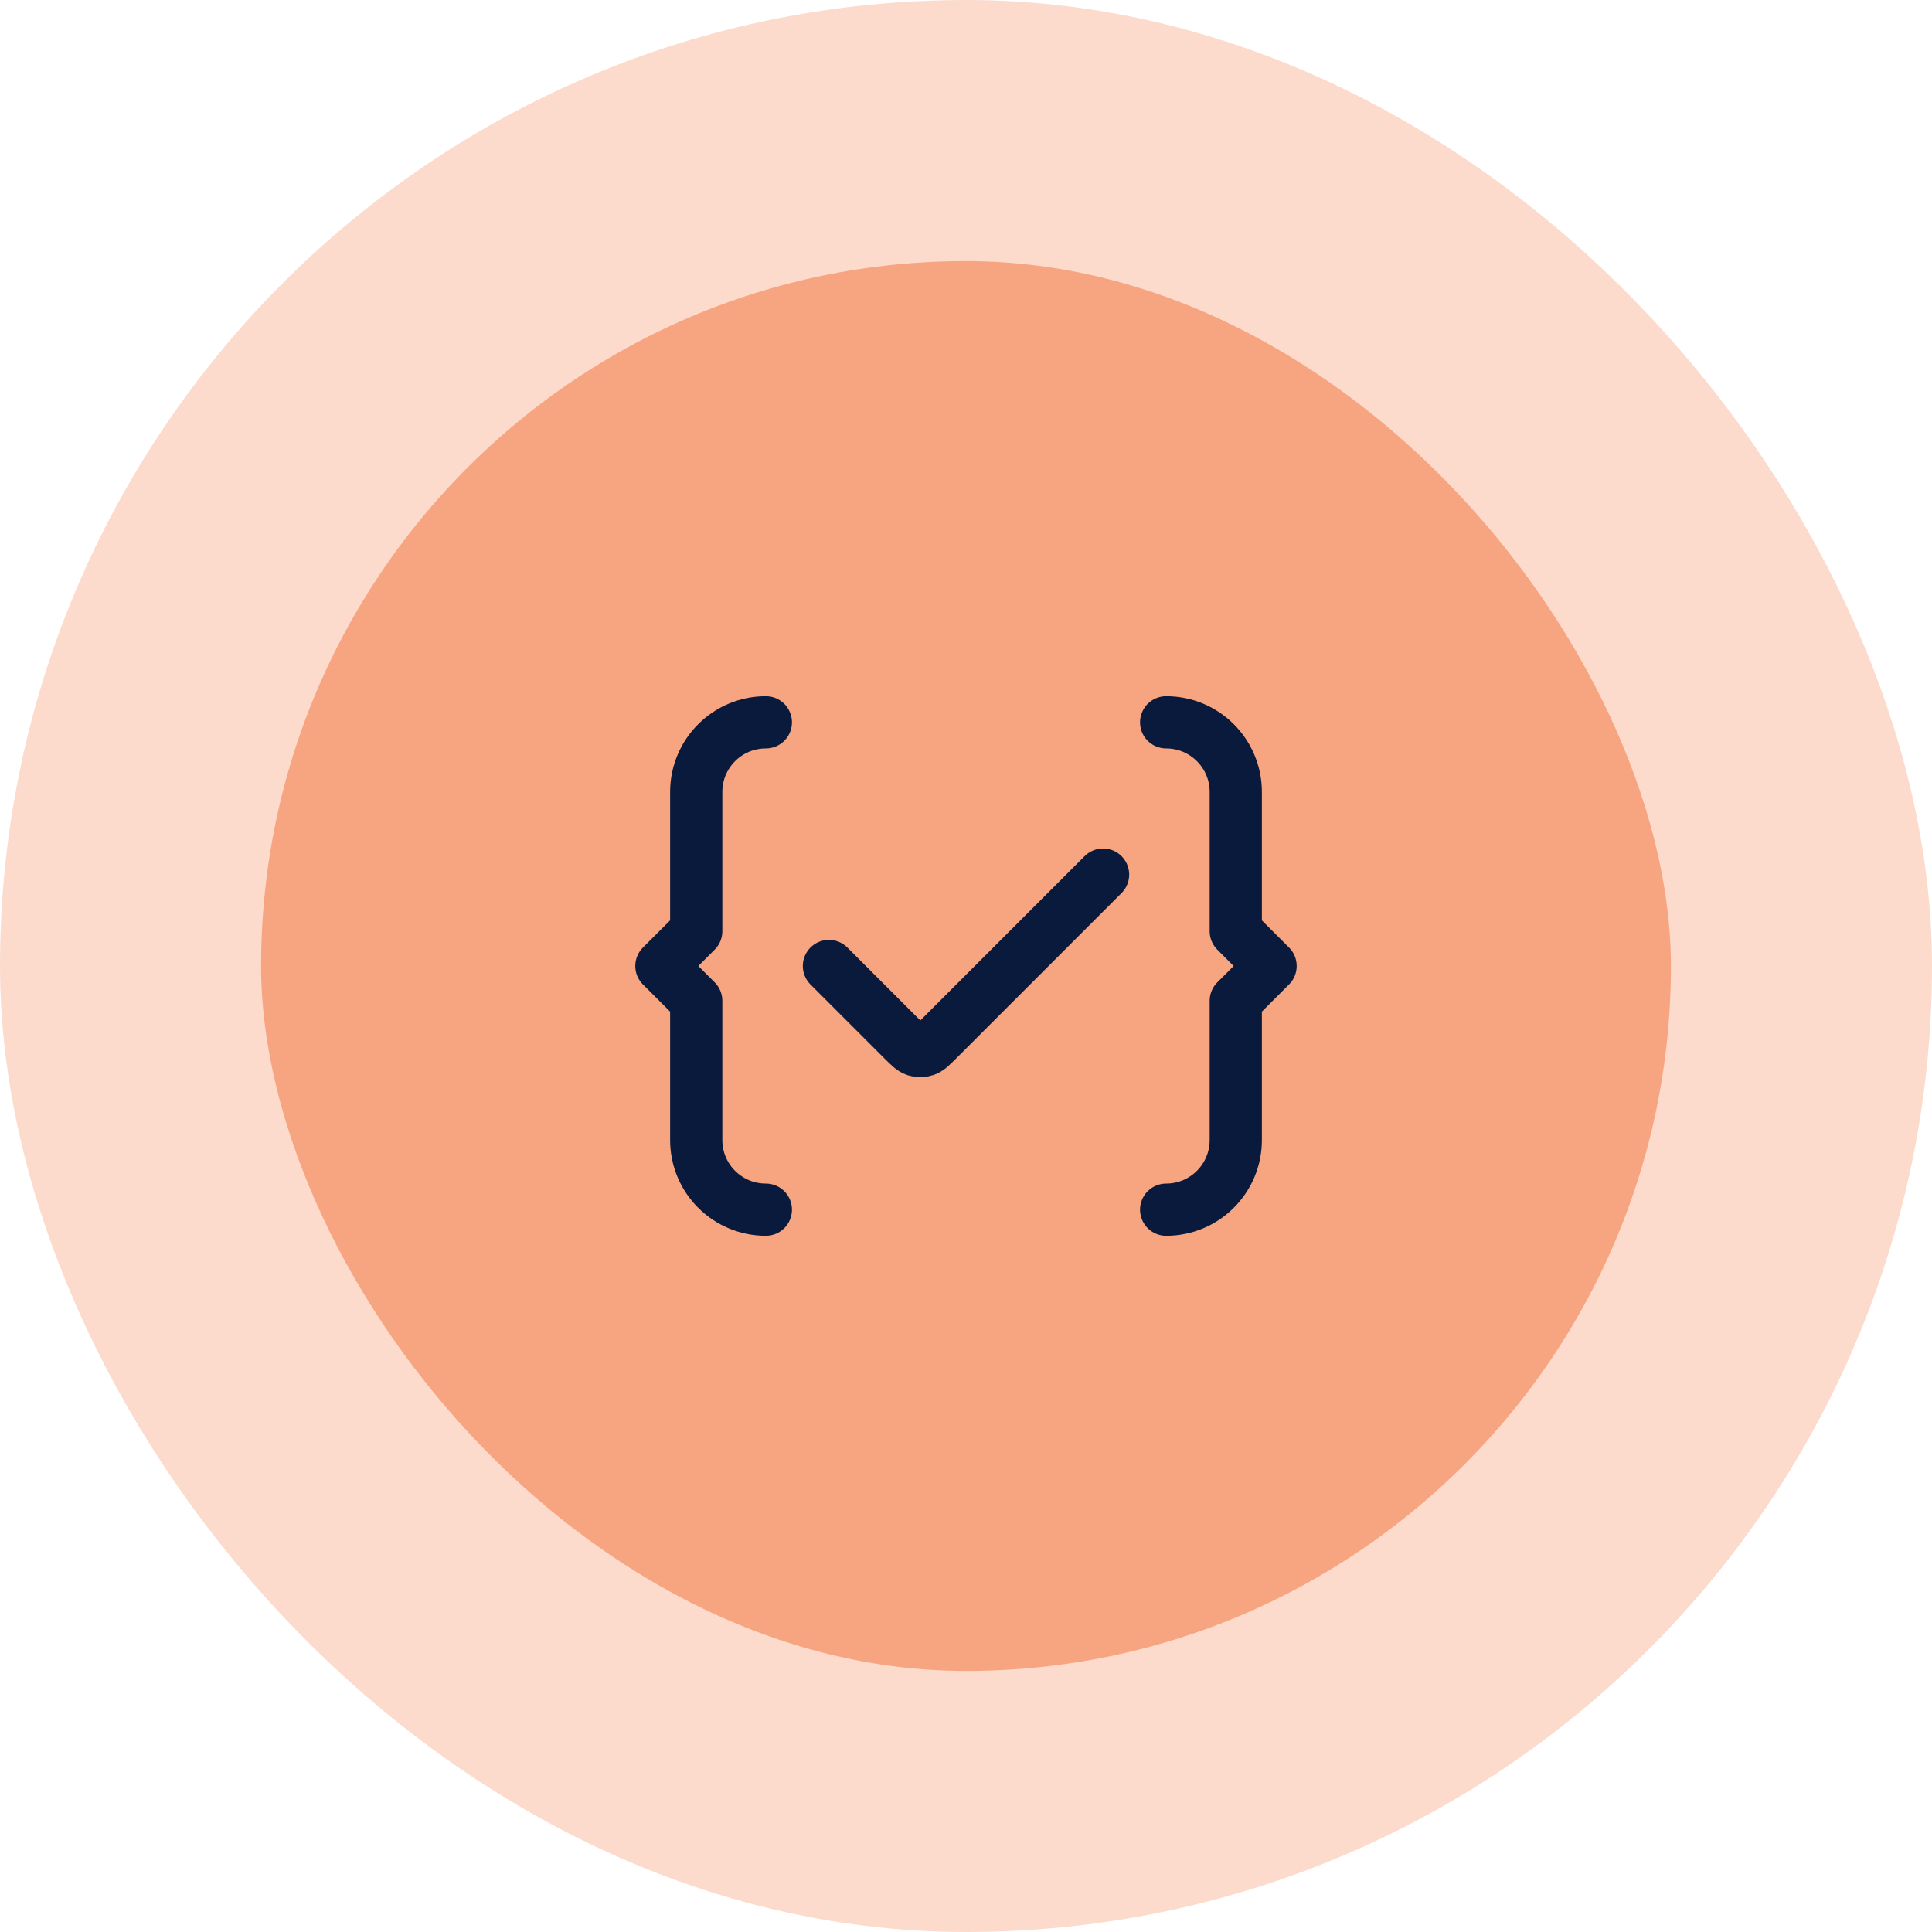 <svg width="74" height="74" viewBox="0 0 74 74" fill="none" xmlns="http://www.w3.org/2000/svg">
<rect x="5" y="5" width="64" height="64" rx="32" fill="#F7A581"/>
<rect x="5" y="5" width="64" height="64" rx="32" stroke="#FCDBCD" stroke-width="10"/>
<path d="M44.666 46.333C46.138 46.333 47.333 45.14 47.333 43.666V38.334L48.666 37L47.333 35.667V30.334C47.333 28.86 46.139 27.667 44.666 27.667M29.334 27.667C27.86 27.667 26.667 28.86 26.667 30.334V35.667L25.333 37L26.667 38.334V43.666C26.667 45.14 27.86 46.333 29.334 46.333M31.75 37L34.59 39.84C34.821 40.071 34.937 40.187 35.07 40.23C35.187 40.268 35.313 40.268 35.43 40.23C35.563 40.187 35.679 40.071 35.91 39.84L42.25 33.5" stroke="#091A3C" stroke-width="2" stroke-linecap="round" stroke-linejoin="round"/>
</svg>

